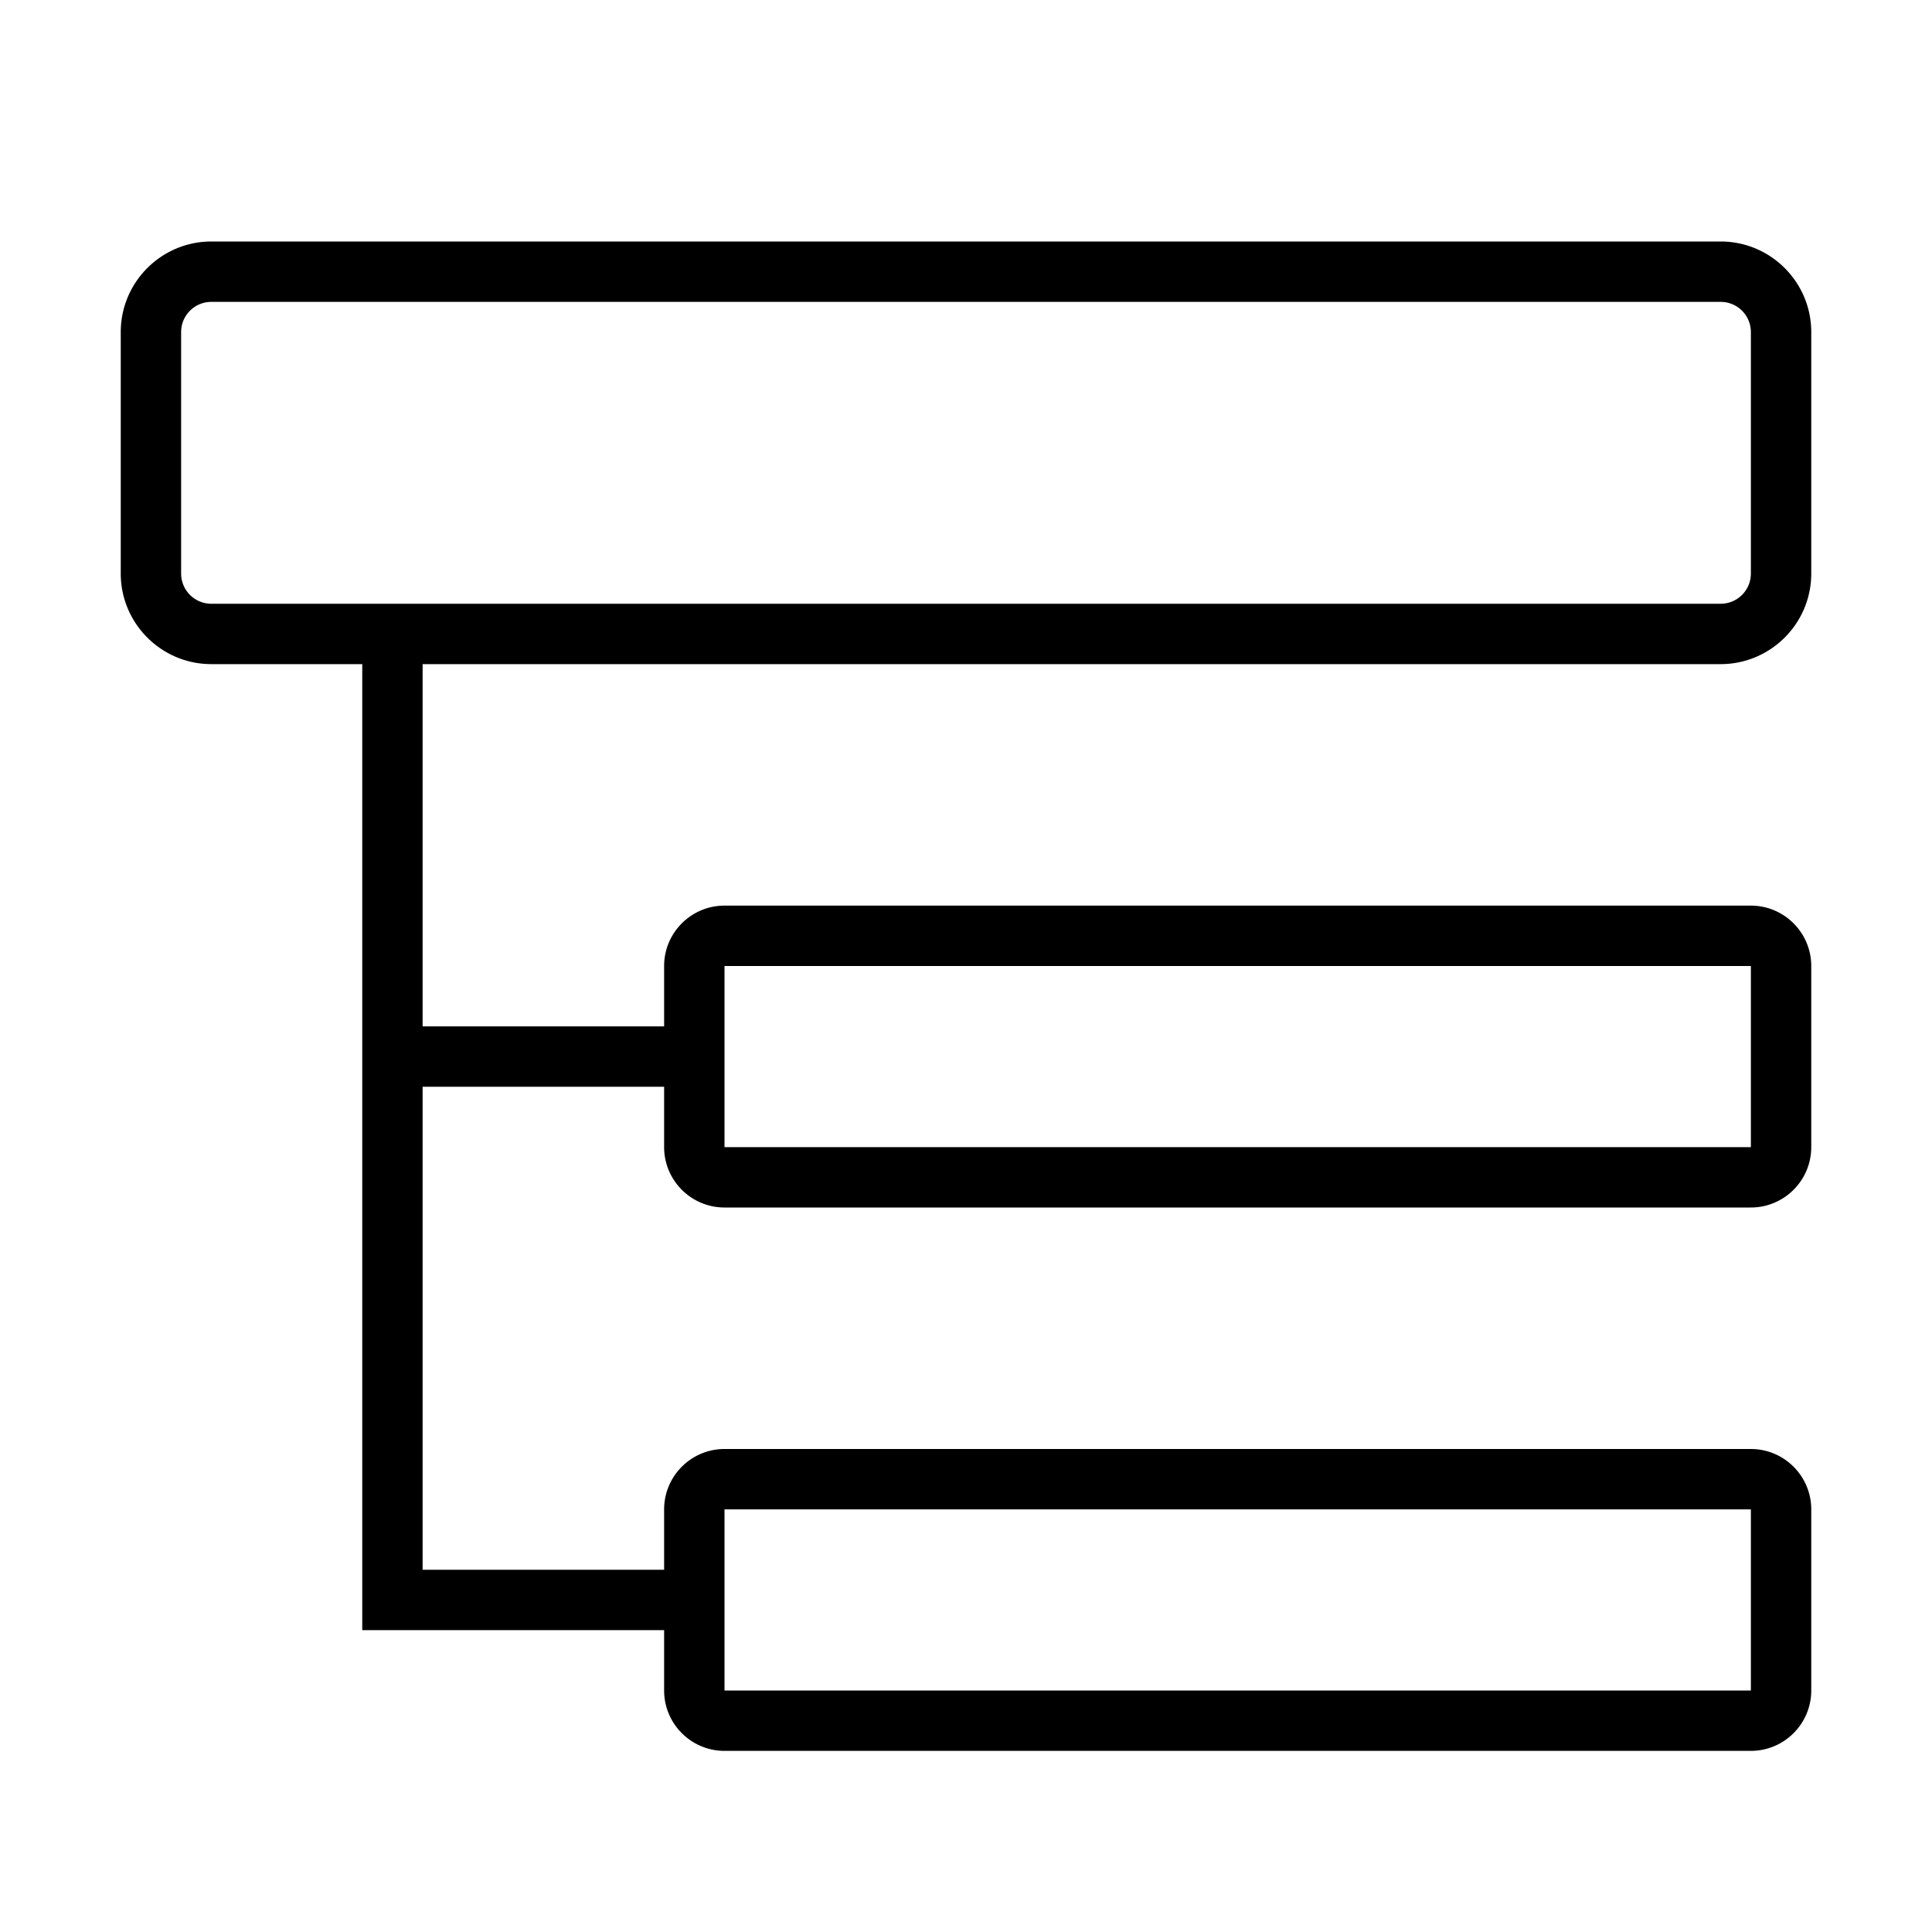 <svg xmlns="http://www.w3.org/2000/svg" viewBox="0 0 32 32"><path stroke-width="0" fill="none" d="M0 0h32v32H0z"/><path d="M28.5 11c.827 0 1.5-.673 1.5-1.5v-4c0-.827-.673-1.5-1.5-1.5h-25C2.673 4 2 4.673 2 5.5v4c0 .827.673 1.5 1.5 1.5H6v16h5v1c0 .552.449 1 1 1h17c.551 0 1-.448 1-1v-3c0-.552-.449-1-1-1H12c-.551 0-1 .448-1 1v1H7v-8h4v1c0 .552.449 1 1 1h17c.551 0 1-.448 1-1v-3c0-.552-.449-1-1-1H12c-.551 0-1 .448-1 1v1H7v-6h21.5zM12 25h17v3h.001H12v-3zm0-9h17v3h.001H12v-3zm-8.5-6a.5.5 0 0 1-.5-.5v-4a.5.5 0 0 1 .5-.5h25a.5.5 0 0 1 .5.5v4a.5.5 0 0 1-.5.5h-25z" stroke-width="0"/></svg>